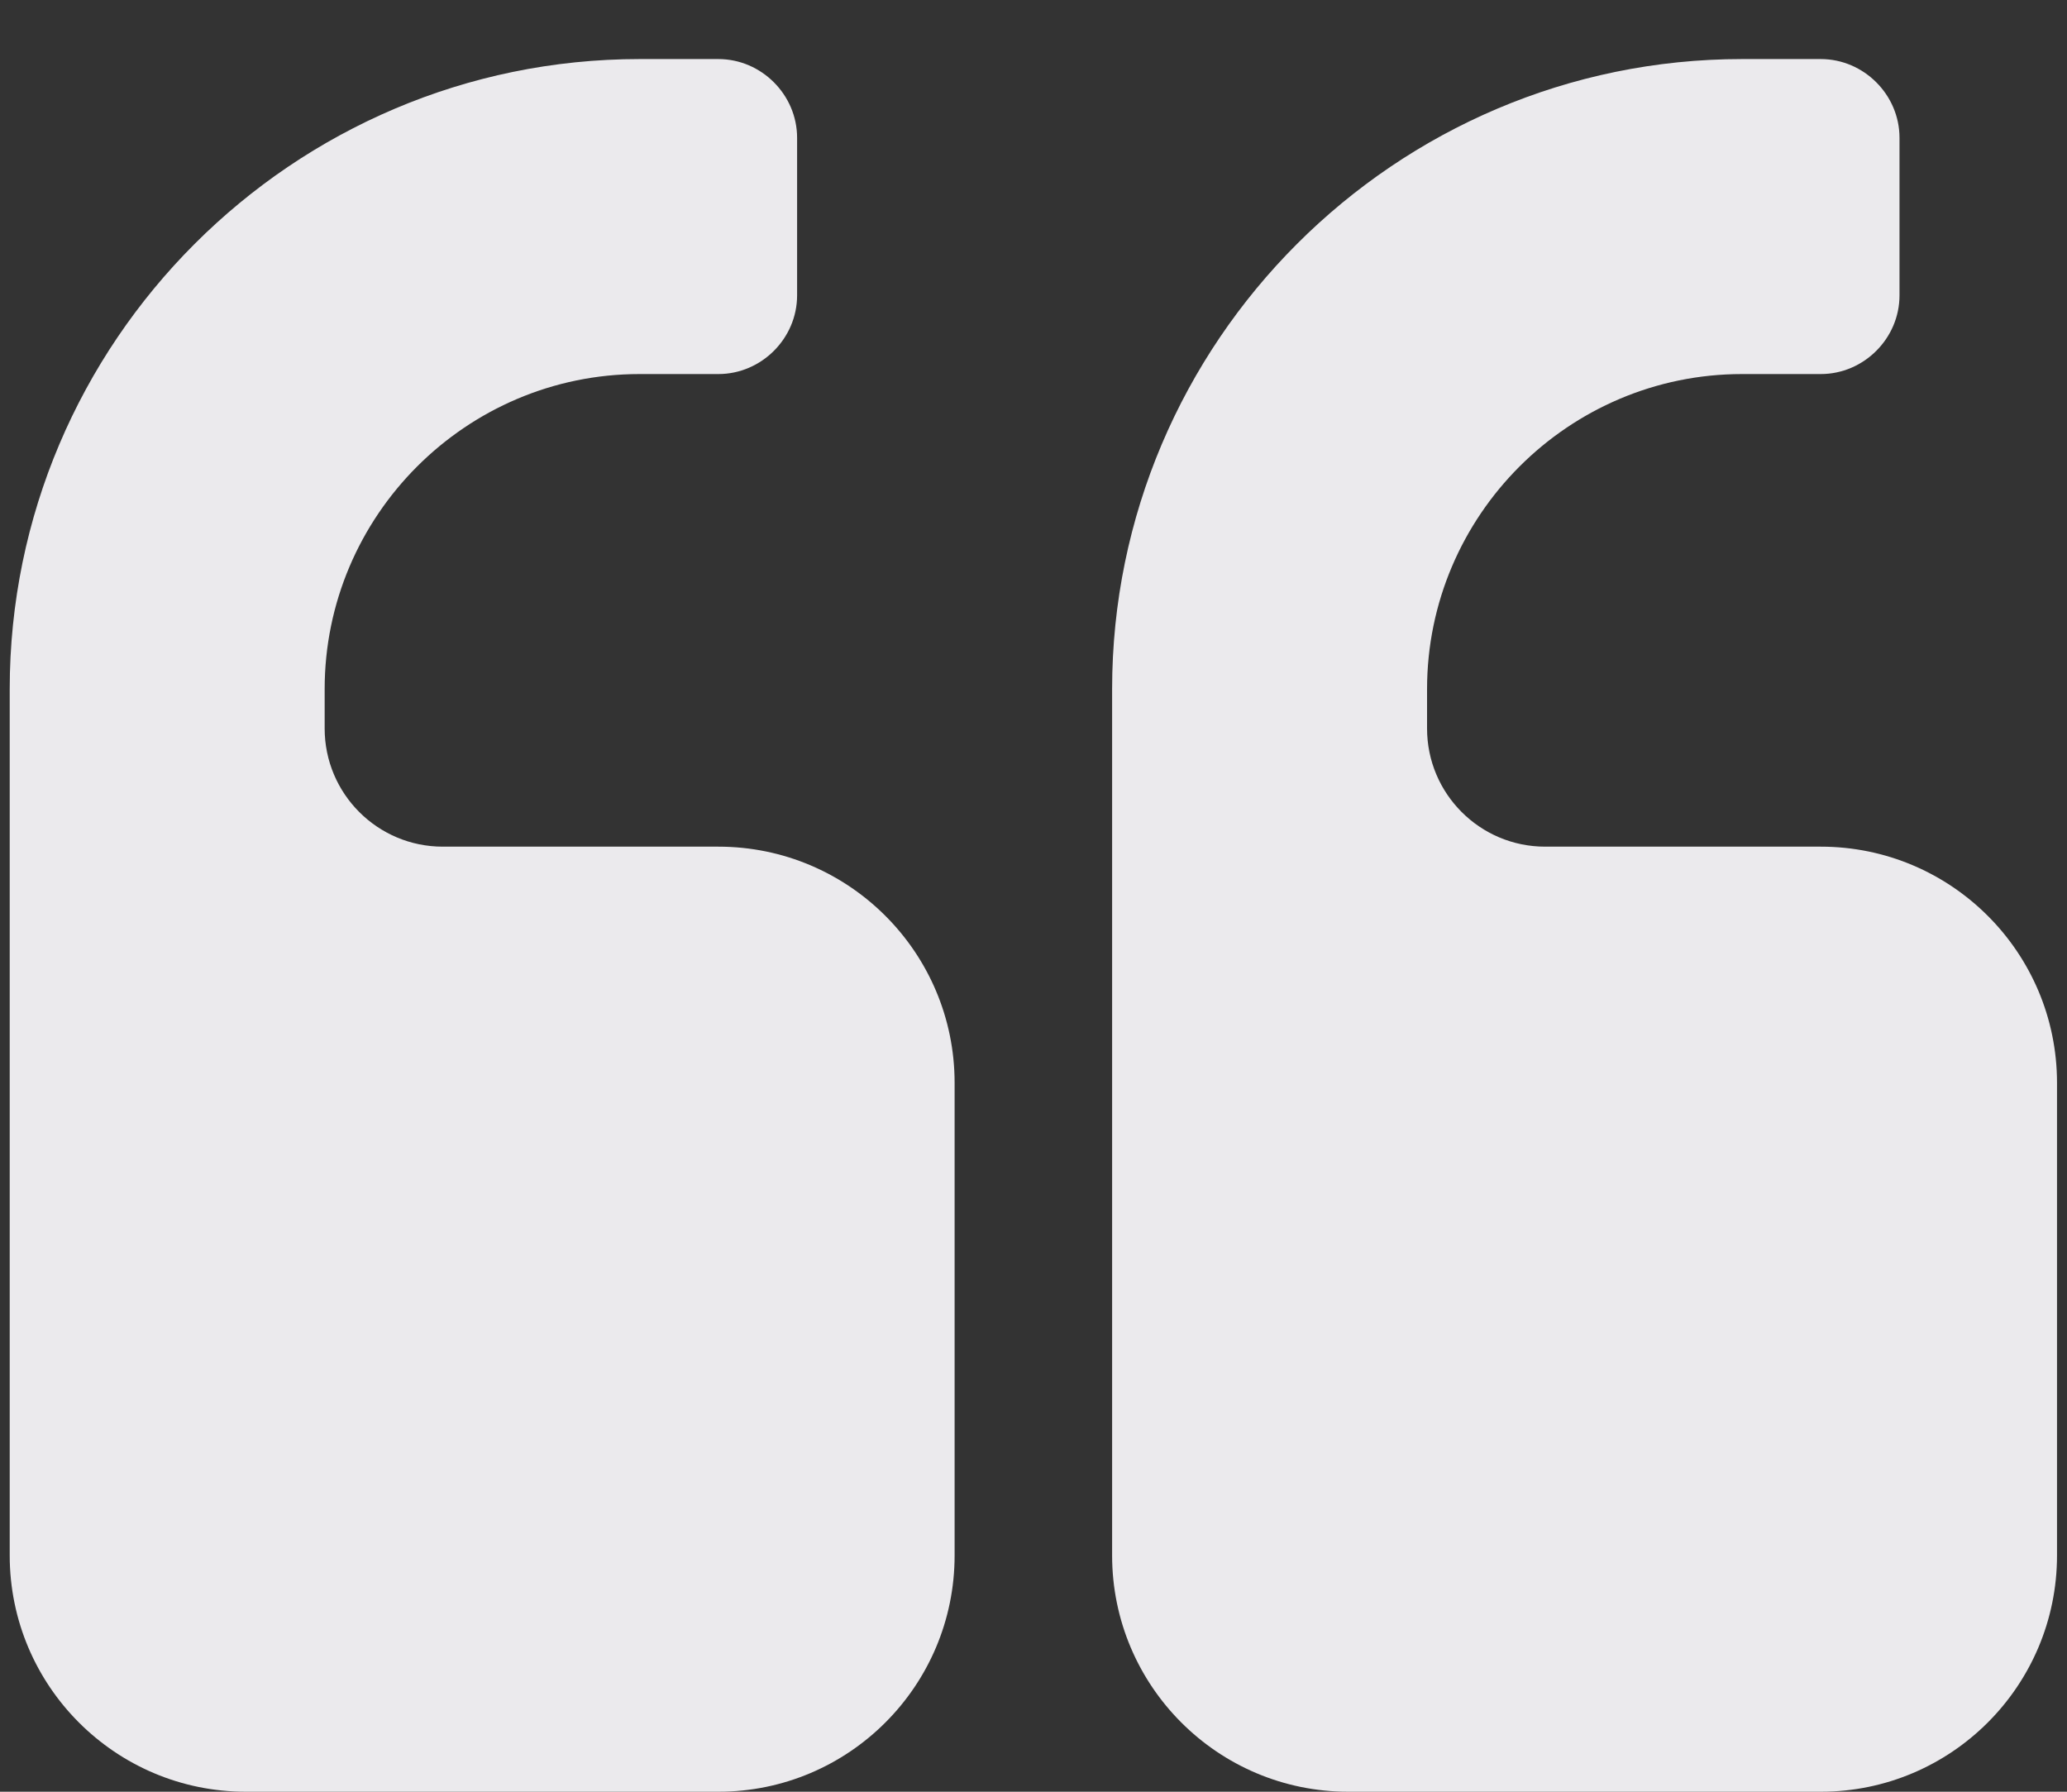 <svg width="30" height="26" viewBox="0 0 30 26" fill="none" xmlns="http://www.w3.org/2000/svg">
<rect x="0" y="0" width="30" height="26" fill="#333333" stroke="none"/>
<path d="M13.855 15.714C13.855 13.821 12.319 12.286 10.426 12.286H6.426C5.48 12.286 4.712 11.518 4.712 10.571V10C4.712 7.482 6.766 5.428 9.283 5.428H10.426C11.051 5.428 11.569 4.911 11.569 4.286V2C11.569 1.375 11.051 0.857 10.426 0.857H9.283C4.248 0.857 0.141 4.964 0.141 10V22.571C0.141 24.464 1.676 26 3.569 26H10.426C12.319 26 13.855 24.464 13.855 22.571V15.714ZM29.855 15.714C29.855 13.821 28.319 12.286 26.426 12.286H22.426C21.48 12.286 20.712 11.518 20.712 10.571V10C20.712 7.482 22.766 5.428 25.284 5.428H26.426C27.051 5.428 27.569 4.911 27.569 4.286V2C27.569 1.375 27.051 0.857 26.426 0.857H25.284C20.248 0.857 16.141 4.964 16.141 10V22.571C16.141 24.464 17.676 26 19.569 26H26.426C28.319 26 29.855 24.464 29.855 22.571V15.714Z" fill="#EBEAED"/>
</svg>

